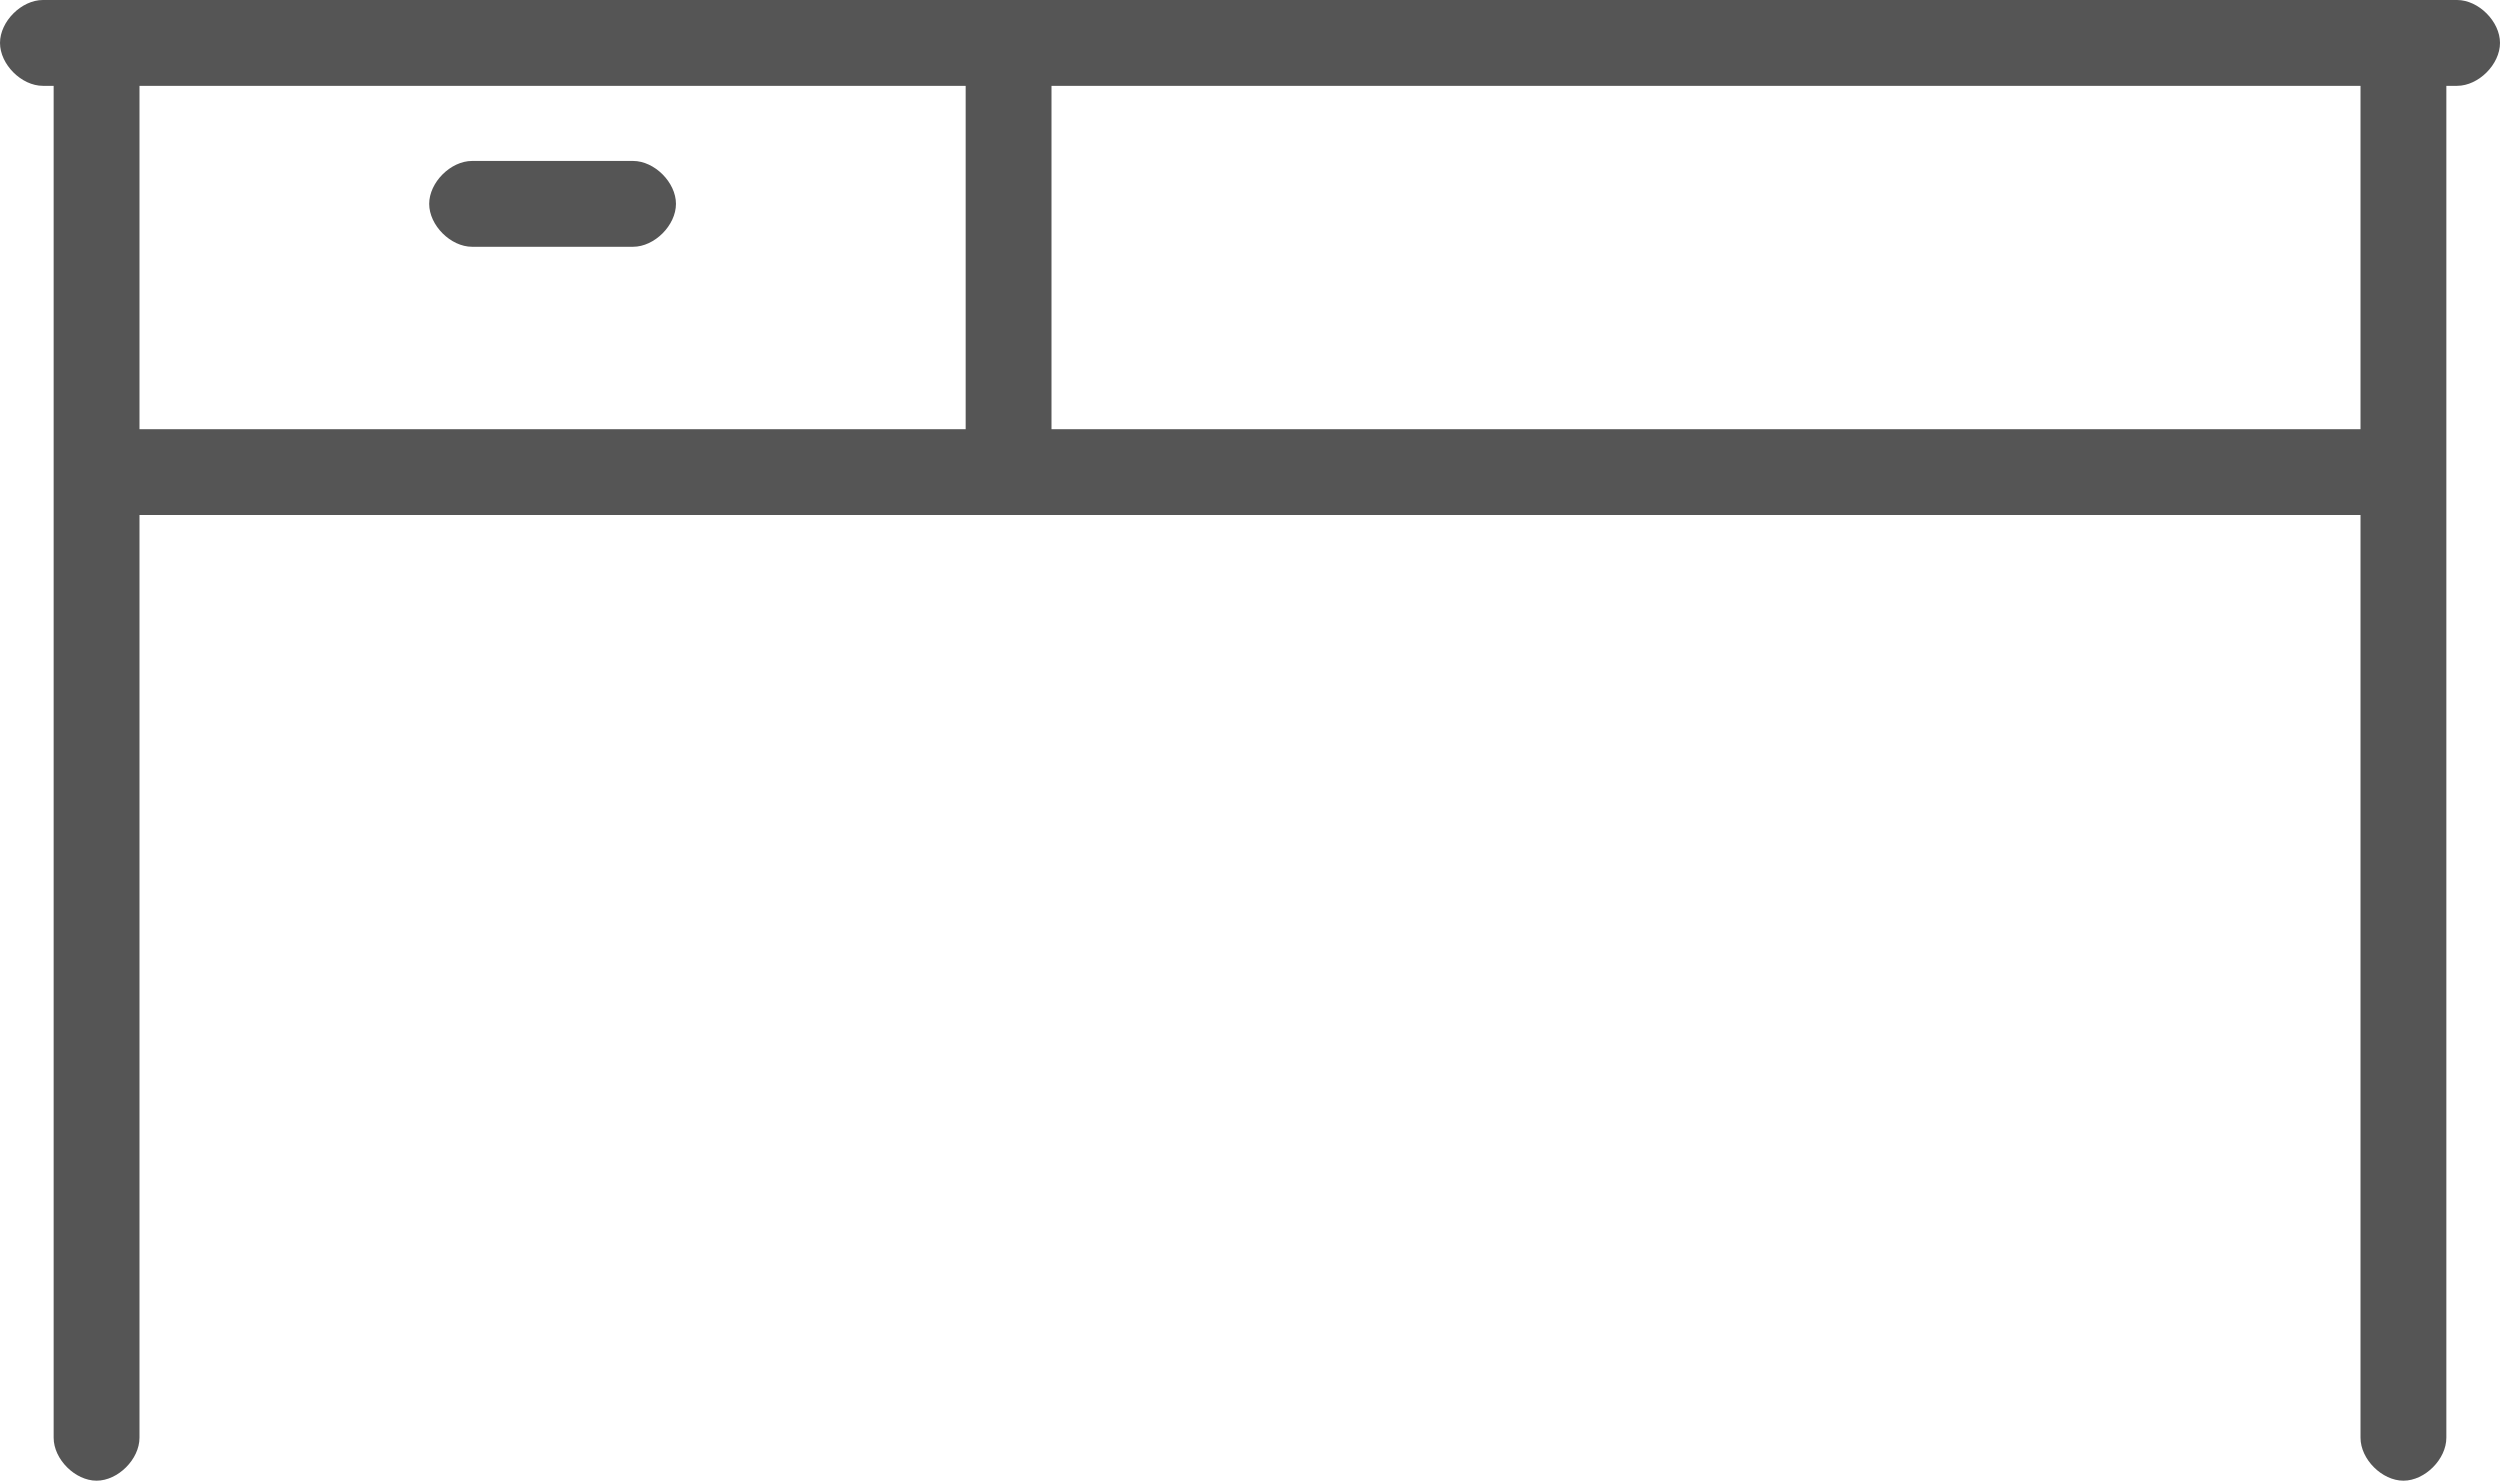 <?xml version="1.0" encoding="UTF-8"?> <!-- Generator: Adobe Illustrator 21.0.0, SVG Export Plug-In . SVG Version: 6.00 Build 0) --> <svg xmlns="http://www.w3.org/2000/svg" xmlns:xlink="http://www.w3.org/1999/xlink" id="Слой_1" x="0px" y="0px" viewBox="0 0 46.6 27.6" style="enable-background:new 0 0 46.6 27.6;" xml:space="preserve"> <style type="text/css"> .st0{fill:#555555;} </style> <title>Group 8040</title> <g> <path class="st0" d="M8.8,4.6h3c0.4,0,0.8-0.4,0.8-0.8c0-0.4-0.4-0.8-0.8-0.8h-3C8.4,3,8,3.4,8,3.8C8,4.2,8.4,4.6,8.8,4.6z"></path> <path class="st0" d="M20,9.6h24v17.2c0,0.4,0.4,0.8,0.8,0.8c0.4,0,0.8-0.4,0.8-0.8V1.6h0.2c0.4,0,0.8-0.4,0.8-0.8 c0-0.4-0.4-0.8-0.8-0.8h-45C0.4,0,0,0.4,0,0.8c0,0.4,0.4,0.8,0.8,0.8H1v25.2c0,0.4,0.4,0.8,0.8,0.8c0.4,0,0.8-0.4,0.8-0.8V9.6h15.3 M18,8H2.6V1.6H18V8z M44,8H19.6V1.6H44V8z"></path> <path class="st0" d="M18.6,9.7"></path> <path class="st0" d="M2.6,23c0-1.8,0-3.6,0-5.4"></path> </g> </svg> 